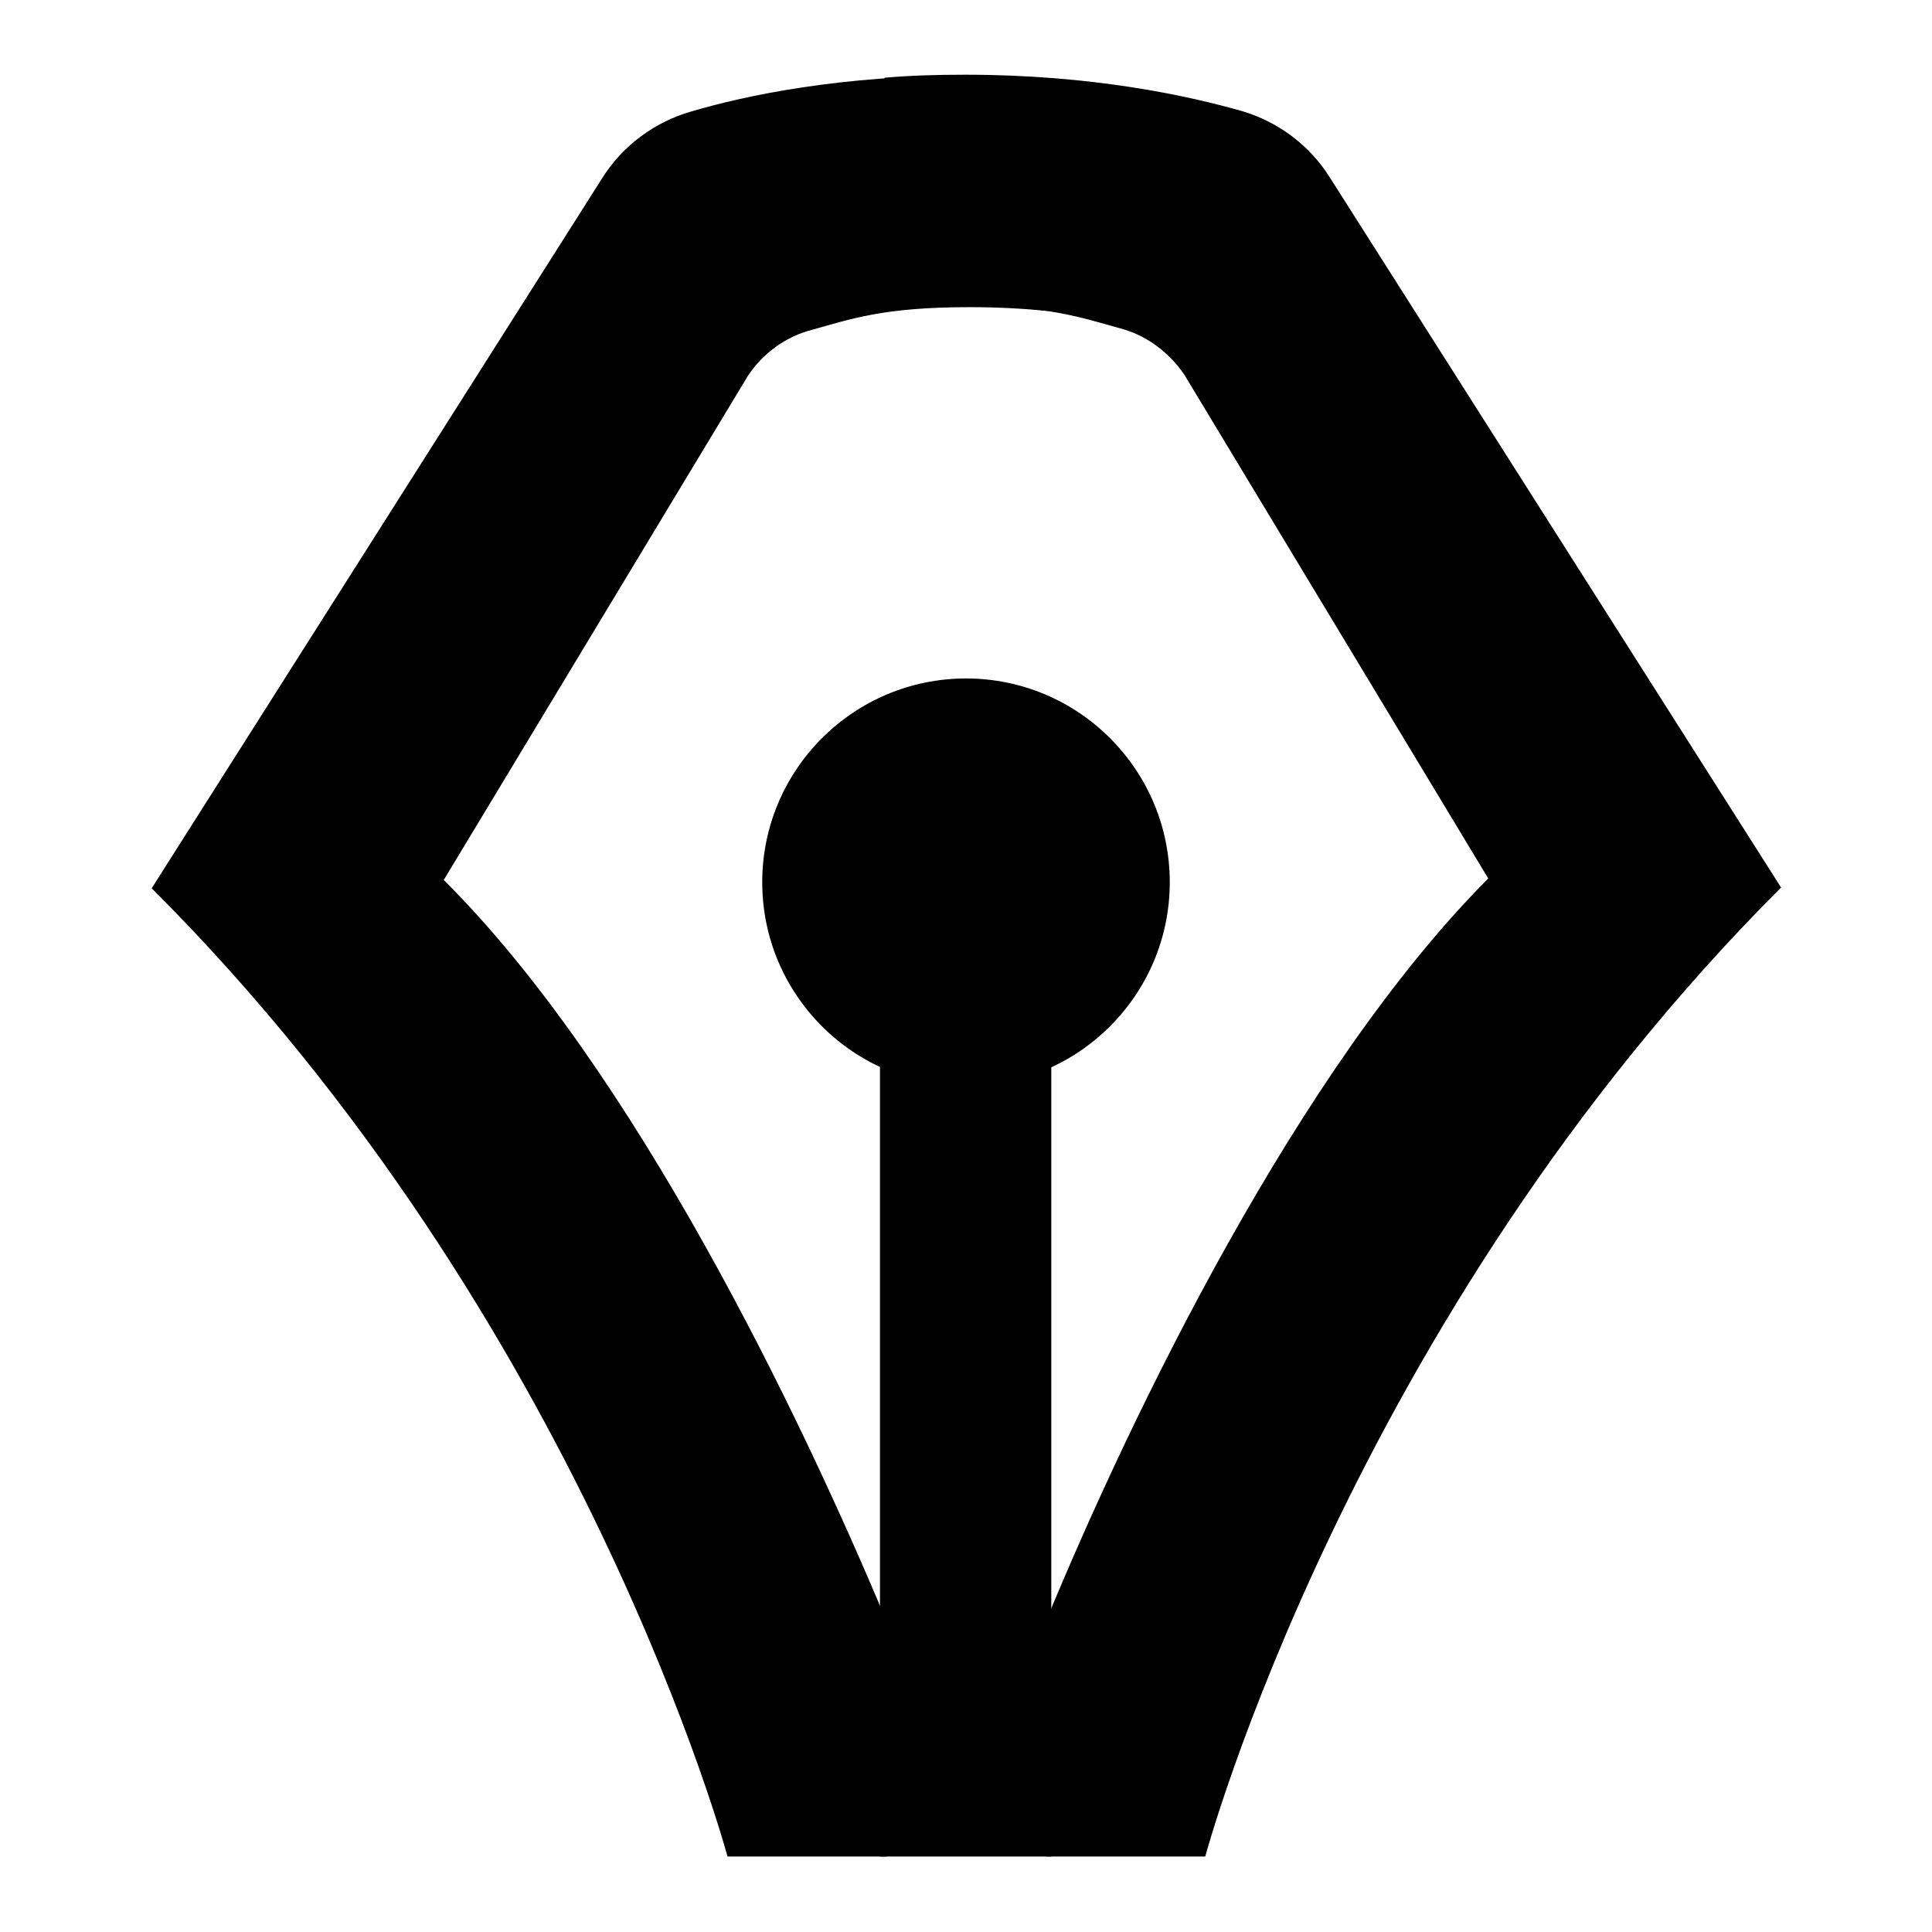 <?xml version="1.0" encoding="utf-8"?>
<!-- Svg Vector Icons : http://www.onlinewebfonts.com/icon -->
<!DOCTYPE svg PUBLIC "-//W3C//DTD SVG 1.1//EN" "http://www.w3.org/Graphics/SVG/1.1/DTD/svg11.dtd">
<svg version="1.1" xmlns="http://www.w3.org/2000/svg" xmlns:xlink="http://www.w3.org/1999/xlink" x="0px" y="0px" viewBox="0 0 256 256" enable-background="new 0 0 256 256" xml:space="preserve">
<g><g><path fill="#000000" d="M176.2,23.5c-2.7-4.3-6.9-7.4-11.7-8.8c-7.4-2.1-20-4.8-36.6-4.8c-3.8,0-7.3,0.1-10.7,0.4v30.7c3.1-0.3,6.5-0.5,10.3-0.5c11.5,0,15.8,1.6,20.9,3c3.5,0.9,6.5,3.2,8.5,6.1l40.3,66.8c-25.2,25.3-47.2,70.8-58.6,98.4V246h21.1c0,0,19.1-71.2,76.3-128.4L176.2,23.5z"/><path fill="#000000" d="M101,116.9c0-14.9,12.1-27,27-27c14.9,0,27,12.1,27,27c0,14.9-12.1,27-27,27C113.1,143.9,101,131.8,101,116.9"/><path fill="#000000" d="M116.6,141h22.7v105h-22.7V141L116.6,141z"/><path fill="#000000" d="M58.8,116.6l40.3-66.8c2-3,5-5.2,8.5-6.1c5.1-1.4,9.3-3,20.9-3c3.8,0,7.2,0.2,10.3,0.5V10.4c-3.3-0.2-6.9-0.4-10.7-0.4c-16.6,0-29.2,2.6-36.6,4.8c-4.8,1.4-9,4.5-11.7,8.8l-59.7,94.1C77.3,174.8,96.4,246,96.4,246h21.1v-31.1C106,187.4,84.1,141.8,58.8,116.6"/></g></g>
</svg>